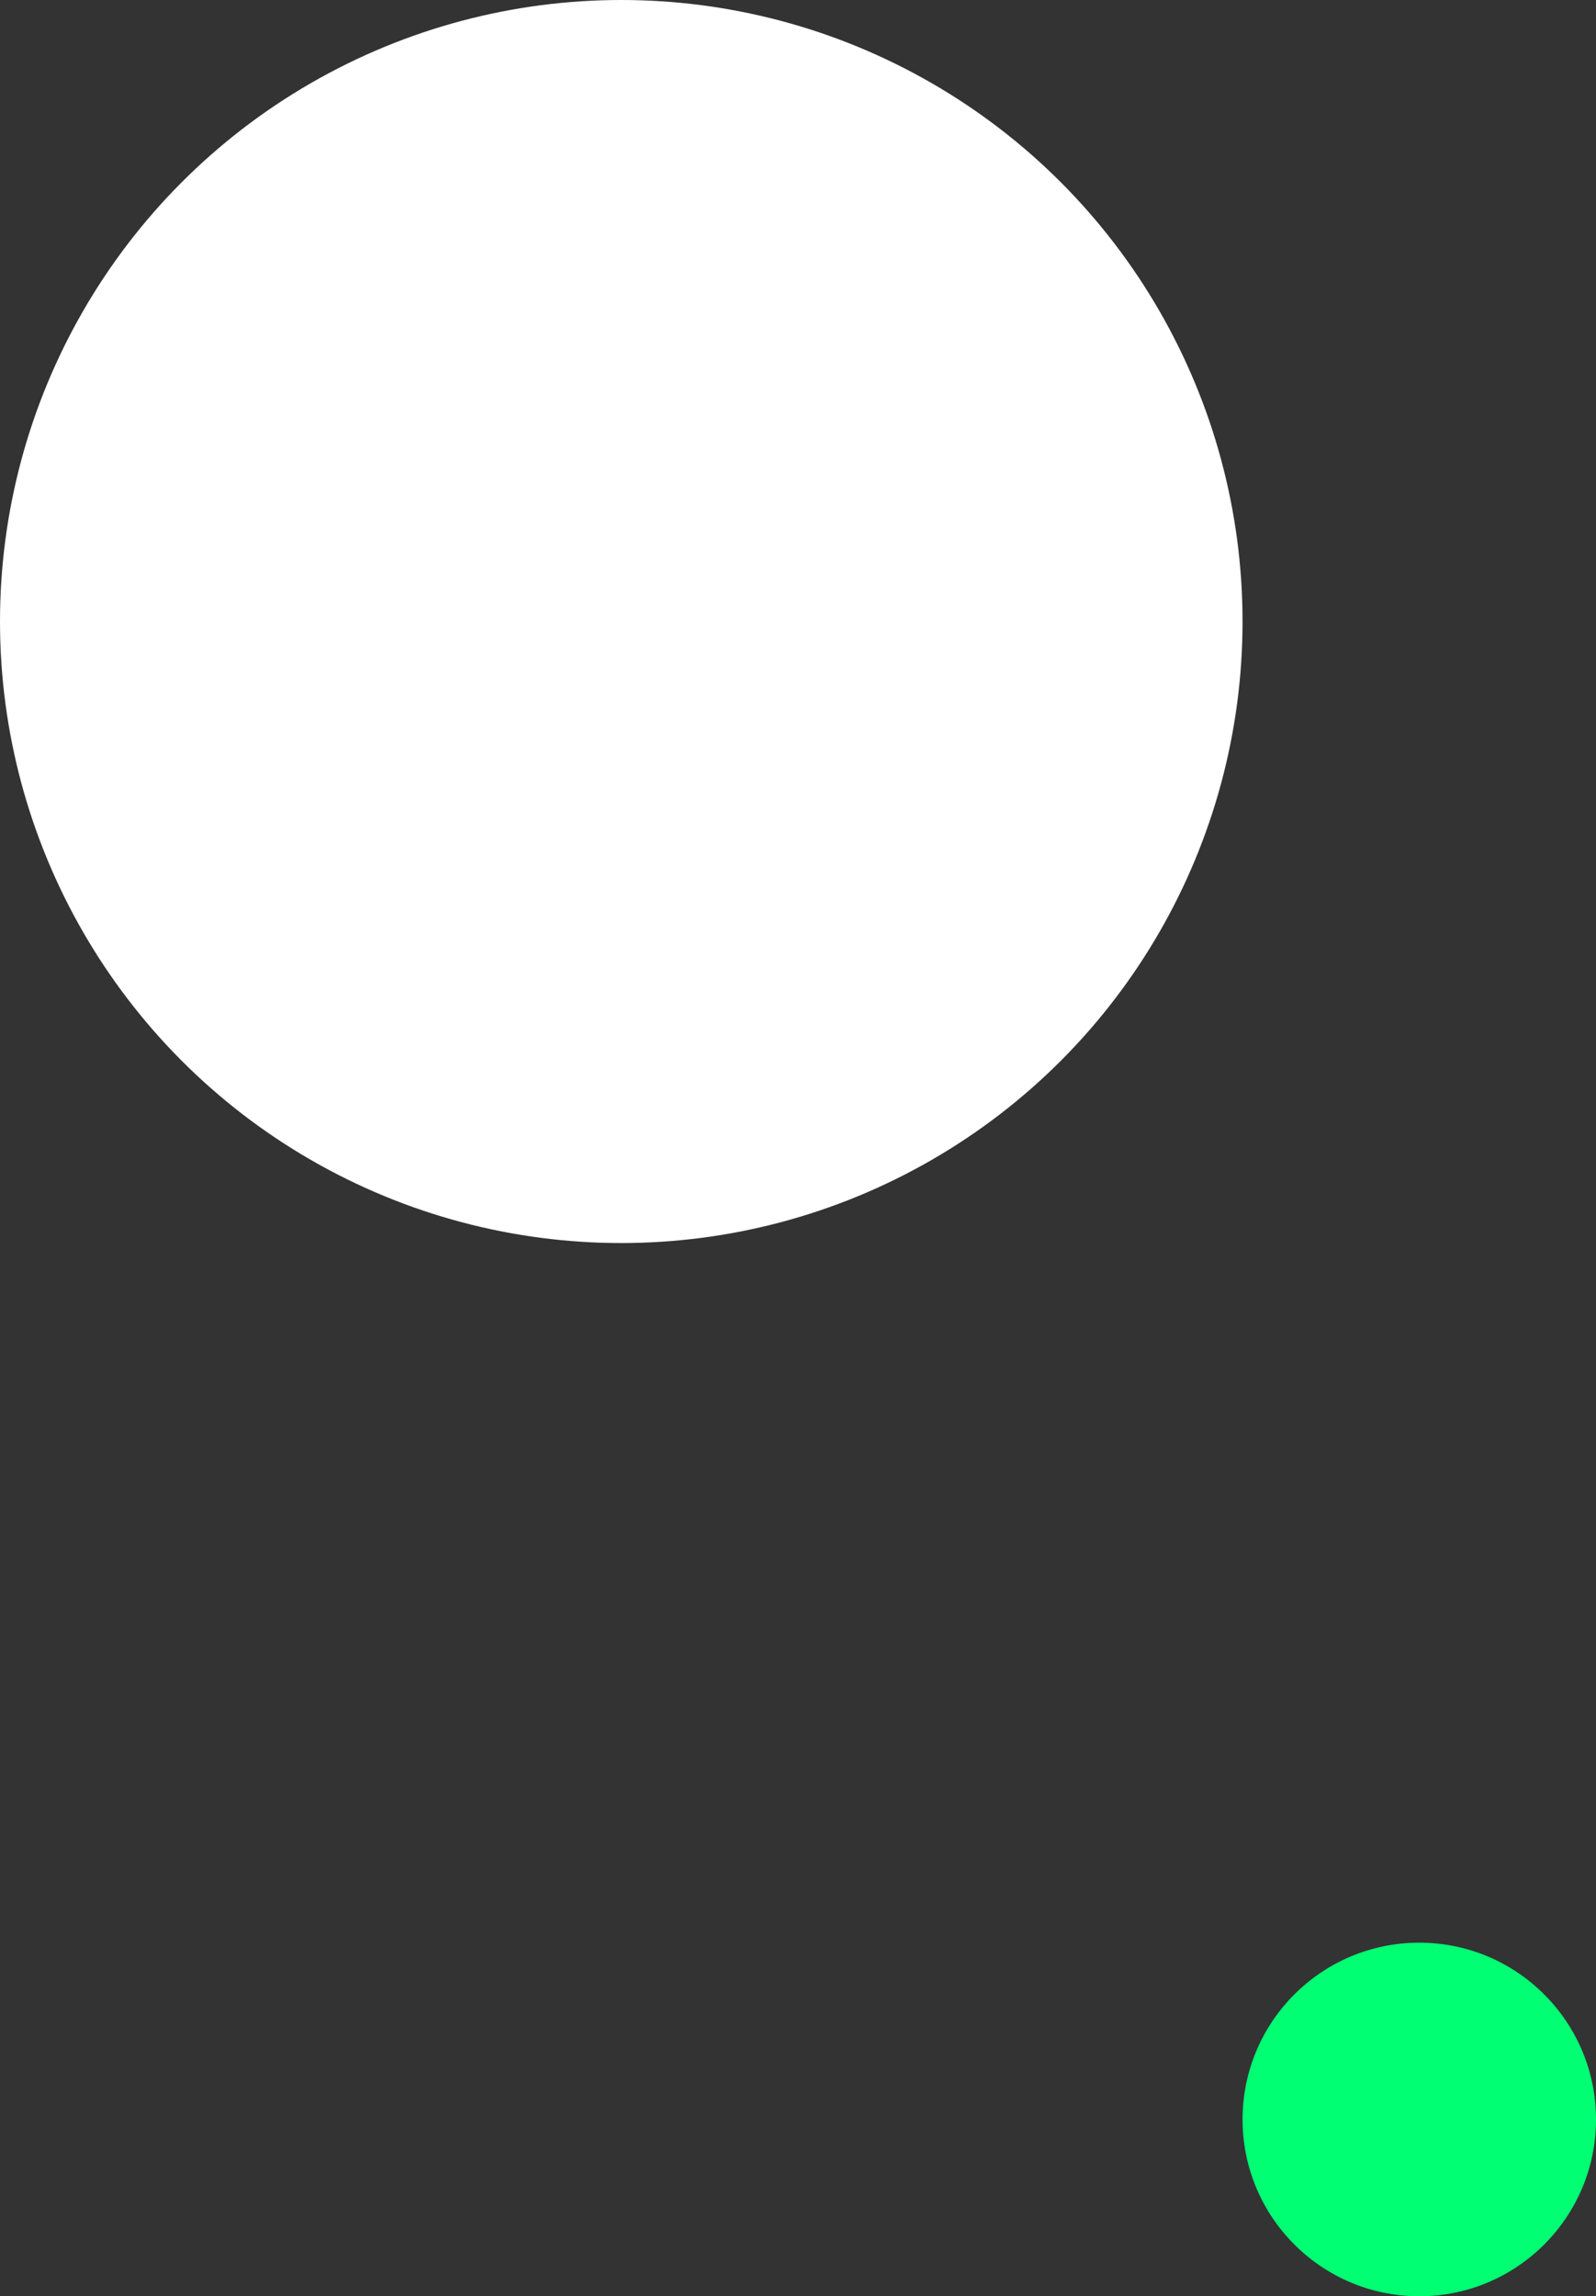 <svg xmlns="http://www.w3.org/2000/svg" width="61.829" height="88.921" viewBox="0 0 61.829 88.921">
  <rect x="0" y="0" width="61.829" height="88.921" fill="#333333" stroke="none"/>
  <g id="Group_3445" data-name="Group 3445" transform="translate(-1421.32 -286.932)">
    <circle id="Ellipse_415" data-name="Ellipse 415" cx="6.846" cy="6.846" r="6.846" transform="translate(1469.457 362.16)" fill="#00ff73"/>
    <circle id="Ellipse_433" data-name="Ellipse 433" cx="24.068" cy="24.068" r="24.068" transform="translate(1421.32 286.932)" fill="#fff"/>
  </g>
</svg>
